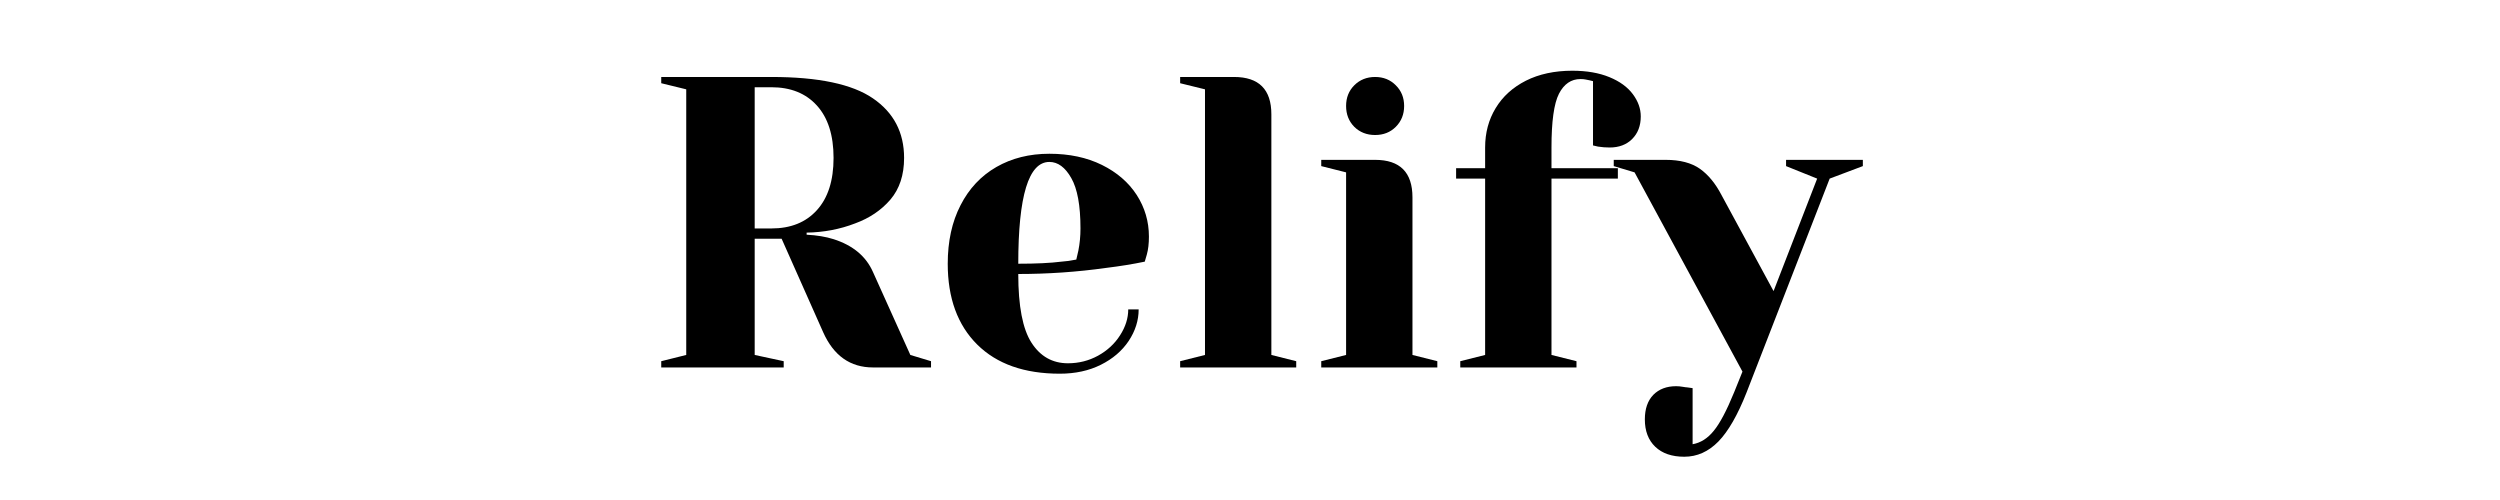 <svg xmlns="http://www.w3.org/2000/svg" xmlns:xlink="http://www.w3.org/1999/xlink" width="350" zoomAndPan="magnify" viewBox="0 0 262.5 52.5" height="70" preserveAspectRatio="xMidYMid meet" version="1.0"><defs><g/></defs><g fill="#000000" fill-opacity="1"><g transform="translate(67.258, 38.582)"><g><path d="M 2.172 -0.656 L 4.797 -1.312 L 4.797 -29.203 L 2.172 -29.844 L 2.172 -30.5 L 13.734 -30.5 C 18.672 -30.5 22.227 -29.75 24.406 -28.25 C 26.582 -26.758 27.672 -24.676 27.672 -22 C 27.672 -20.207 27.191 -18.75 26.234 -17.625 C 25.273 -16.508 24.039 -15.676 22.531 -15.125 C 20.938 -14.508 19.238 -14.188 17.438 -14.156 L 17.438 -13.938 C 18.508 -13.883 19.453 -13.727 20.266 -13.469 C 22.297 -12.82 23.676 -11.672 24.406 -10.016 L 28.328 -1.312 L 30.5 -0.656 L 30.5 0 L 24.406 0 C 22.02 0 20.273 -1.234 19.172 -3.703 L 14.812 -13.516 L 11.984 -13.516 L 11.984 -1.312 L 15.031 -0.656 L 15.031 0 L 2.172 0 Z M 13.734 -14.594 C 15.766 -14.594 17.359 -15.234 18.516 -16.516 C 19.68 -17.797 20.266 -19.625 20.266 -22 C 20.266 -24.383 19.68 -26.219 18.516 -27.5 C 17.359 -28.781 15.766 -29.422 13.734 -29.422 L 11.984 -29.422 L 11.984 -14.594 Z M 13.734 -14.594 "/></g></g></g><g fill="#000000" fill-opacity="1"><g transform="translate(97.762, 38.582)"><g><path d="M 13.516 0.656 C 9.797 0.656 6.906 -0.363 4.844 -2.406 C 2.781 -4.457 1.75 -7.285 1.75 -10.891 C 1.75 -13.242 2.195 -15.289 3.094 -17.031 C 3.988 -18.781 5.242 -20.117 6.859 -21.047 C 8.473 -21.973 10.328 -22.438 12.422 -22.438 C 14.516 -22.438 16.352 -22.047 17.938 -21.266 C 19.52 -20.484 20.738 -19.43 21.594 -18.109 C 22.445 -16.785 22.875 -15.328 22.875 -13.734 C 22.875 -13.004 22.801 -12.379 22.656 -11.859 L 22.438 -11.109 C 21.188 -10.848 19.836 -10.629 18.391 -10.453 C 15.336 -10.023 12.258 -9.812 9.156 -9.812 C 9.156 -6.438 9.617 -4.031 10.547 -2.594 C 11.473 -1.156 12.75 -0.438 14.375 -0.438 C 15.508 -0.438 16.562 -0.703 17.531 -1.234 C 18.508 -1.773 19.281 -2.488 19.844 -3.375 C 20.414 -4.258 20.703 -5.164 20.703 -6.094 L 21.797 -6.094 C 21.797 -4.938 21.445 -3.832 20.75 -2.781 C 20.051 -1.738 19.078 -0.906 17.828 -0.281 C 16.578 0.344 15.141 0.656 13.516 0.656 Z M 9.156 -10.891 C 11.008 -10.891 12.52 -10.961 13.688 -11.109 C 14.176 -11.141 14.695 -11.211 15.25 -11.328 C 15.281 -11.473 15.352 -11.789 15.469 -12.281 C 15.613 -13.008 15.688 -13.781 15.688 -14.594 C 15.688 -17.008 15.363 -18.773 14.719 -19.891 C 14.082 -21.016 13.316 -21.578 12.422 -21.578 C 10.242 -21.578 9.156 -18.016 9.156 -10.891 Z M 9.156 -10.891 "/></g></g></g><g fill="#000000" fill-opacity="1"><g transform="translate(122.165, 38.582)"><g><path d="M 1.75 -0.656 L 4.359 -1.312 L 4.359 -29.203 L 1.75 -29.844 L 1.75 -30.5 L 7.406 -30.5 C 10.02 -30.5 11.328 -29.191 11.328 -26.578 L 11.328 -1.312 L 13.938 -0.656 L 13.938 0 L 1.75 0 Z M 1.75 -0.656 "/></g></g></g><g fill="#000000" fill-opacity="1"><g transform="translate(136.981, 38.582)"><g><path d="M 1.75 -0.656 L 4.359 -1.312 L 4.359 -20.484 L 1.75 -21.141 L 1.75 -21.797 L 7.406 -21.797 C 10.02 -21.797 11.328 -20.484 11.328 -17.859 L 11.328 -1.312 L 13.938 -0.656 L 13.938 0 L 1.75 0 Z M 7.406 -24.406 C 6.531 -24.406 5.801 -24.691 5.219 -25.266 C 4.645 -25.848 4.359 -26.578 4.359 -27.453 C 4.359 -28.328 4.645 -29.051 5.219 -29.625 C 5.801 -30.207 6.531 -30.5 7.406 -30.5 C 8.281 -30.5 9.004 -30.207 9.578 -29.625 C 10.16 -29.051 10.453 -28.328 10.453 -27.453 C 10.453 -26.578 10.16 -25.848 9.578 -25.266 C 9.004 -24.691 8.281 -24.406 7.406 -24.406 Z M 7.406 -24.406 "/></g></g></g><g fill="#000000" fill-opacity="1"><g transform="translate(151.797, 38.582)"><g><path d="M 1.531 -0.656 L 4.141 -1.312 L 4.141 -19.828 L 1.094 -19.828 L 1.094 -20.922 L 4.141 -20.922 L 4.141 -23.094 C 4.141 -24.633 4.508 -26.016 5.25 -27.234 C 5.988 -28.453 7.047 -29.41 8.422 -30.109 C 9.805 -30.805 11.43 -31.156 13.297 -31.156 C 14.805 -31.156 16.102 -30.93 17.188 -30.484 C 18.281 -30.035 19.102 -29.438 19.656 -28.688 C 20.207 -27.945 20.484 -27.172 20.484 -26.359 C 20.484 -25.379 20.18 -24.586 19.578 -23.984 C 18.984 -23.391 18.195 -23.094 17.219 -23.094 C 16.812 -23.094 16.406 -23.125 16 -23.188 L 15.469 -23.312 L 15.469 -30.062 L 15.078 -30.156 C 14.961 -30.188 14.832 -30.211 14.688 -30.234 C 14.539 -30.266 14.363 -30.281 14.156 -30.281 C 13.176 -30.281 12.422 -29.766 11.891 -28.734 C 11.367 -27.703 11.109 -25.82 11.109 -23.094 L 11.109 -20.922 L 18.078 -20.922 L 18.078 -19.828 L 11.109 -19.828 L 11.109 -1.312 L 13.734 -0.656 L 13.734 0 L 1.531 0 Z M 1.531 -0.656 "/></g></g></g><g fill="#000000" fill-opacity="1"><g transform="translate(170.318, 38.582)"><g><path d="M 6.531 9.375 C 5.227 9.375 4.211 9.023 3.484 8.328 C 2.754 7.629 2.391 6.672 2.391 5.453 C 2.391 4.348 2.688 3.488 3.281 2.875 C 3.883 2.27 4.68 1.969 5.672 1.969 C 5.898 1.969 6.129 1.988 6.359 2.031 C 6.598 2.07 6.758 2.094 6.844 2.094 L 7.406 2.172 L 7.406 8.062 C 8.25 7.914 8.988 7.445 9.625 6.656 C 10.27 5.875 10.984 4.523 11.766 2.609 L 12.641 0.438 L 1.312 -20.484 L -0.875 -21.141 L -0.875 -21.797 L 4.578 -21.797 C 6.086 -21.797 7.285 -21.484 8.172 -20.859 C 9.055 -20.234 9.816 -19.305 10.453 -18.078 L 15.906 -8.016 L 20.484 -19.828 L 17.219 -21.141 L 17.219 -21.797 L 25.281 -21.797 L 25.281 -21.141 L 21.797 -19.828 L 13.078 2.609 C 12.141 4.992 11.148 6.719 10.109 7.781 C 9.066 8.844 7.875 9.375 6.531 9.375 Z M 6.531 9.375 "/></g></g></g></svg>